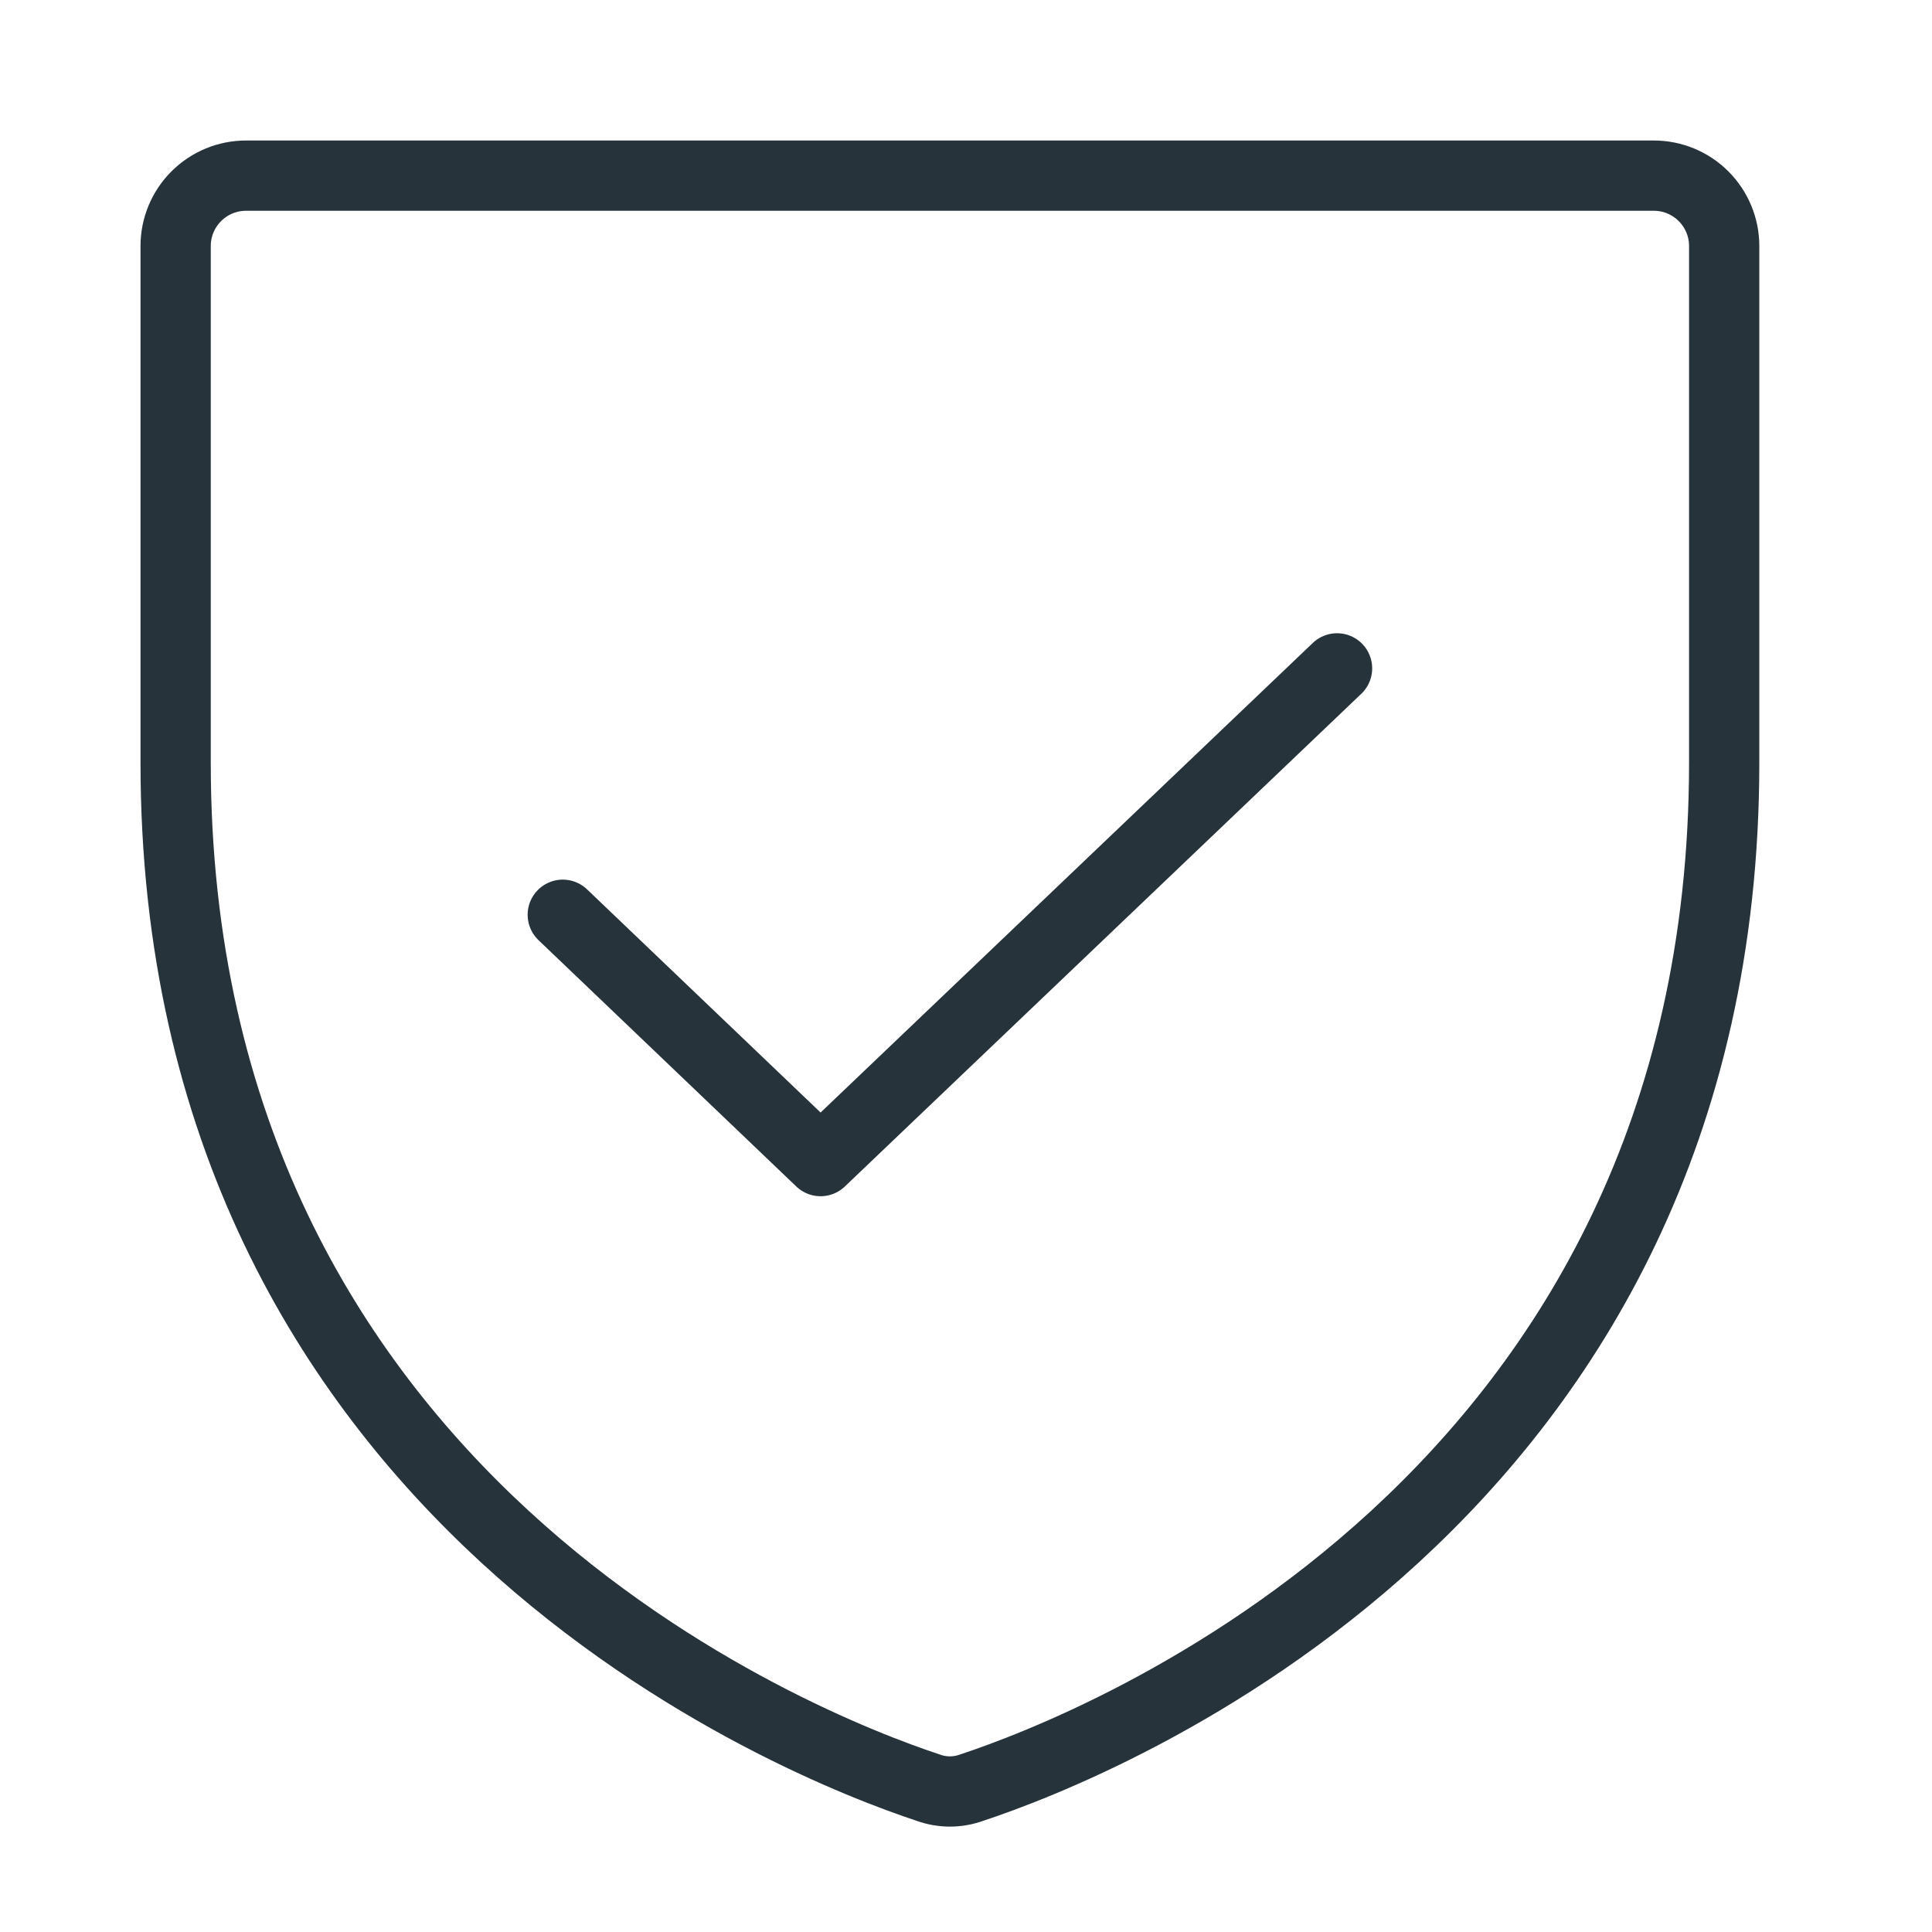 <svg xmlns="http://www.w3.org/2000/svg" width="55" height="55" viewBox="0 0 55 55" fill="none"><path d="M5 21.707V7.004C5 6.472 5.211 5.963 5.587 5.587C5.963 5.211 6.472 5 7.004 5H47.081C47.612 5 48.122 5.211 48.497 5.587C48.873 5.963 49.084 6.472 49.084 7.004V21.707C49.084 42.747 31.225 49.711 27.668 50.888C27.264 51.037 26.82 51.037 26.416 50.888C22.859 49.711 5 42.747 5 21.707Z" stroke="#26333A" stroke-width="2" stroke-linecap="round" stroke-linejoin="round"></path><path d="M38.063 19.027L23.36 33.054L16.021 26.041" stroke="#26333A" stroke-width="2" stroke-linecap="round" stroke-linejoin="round"></path></svg>
